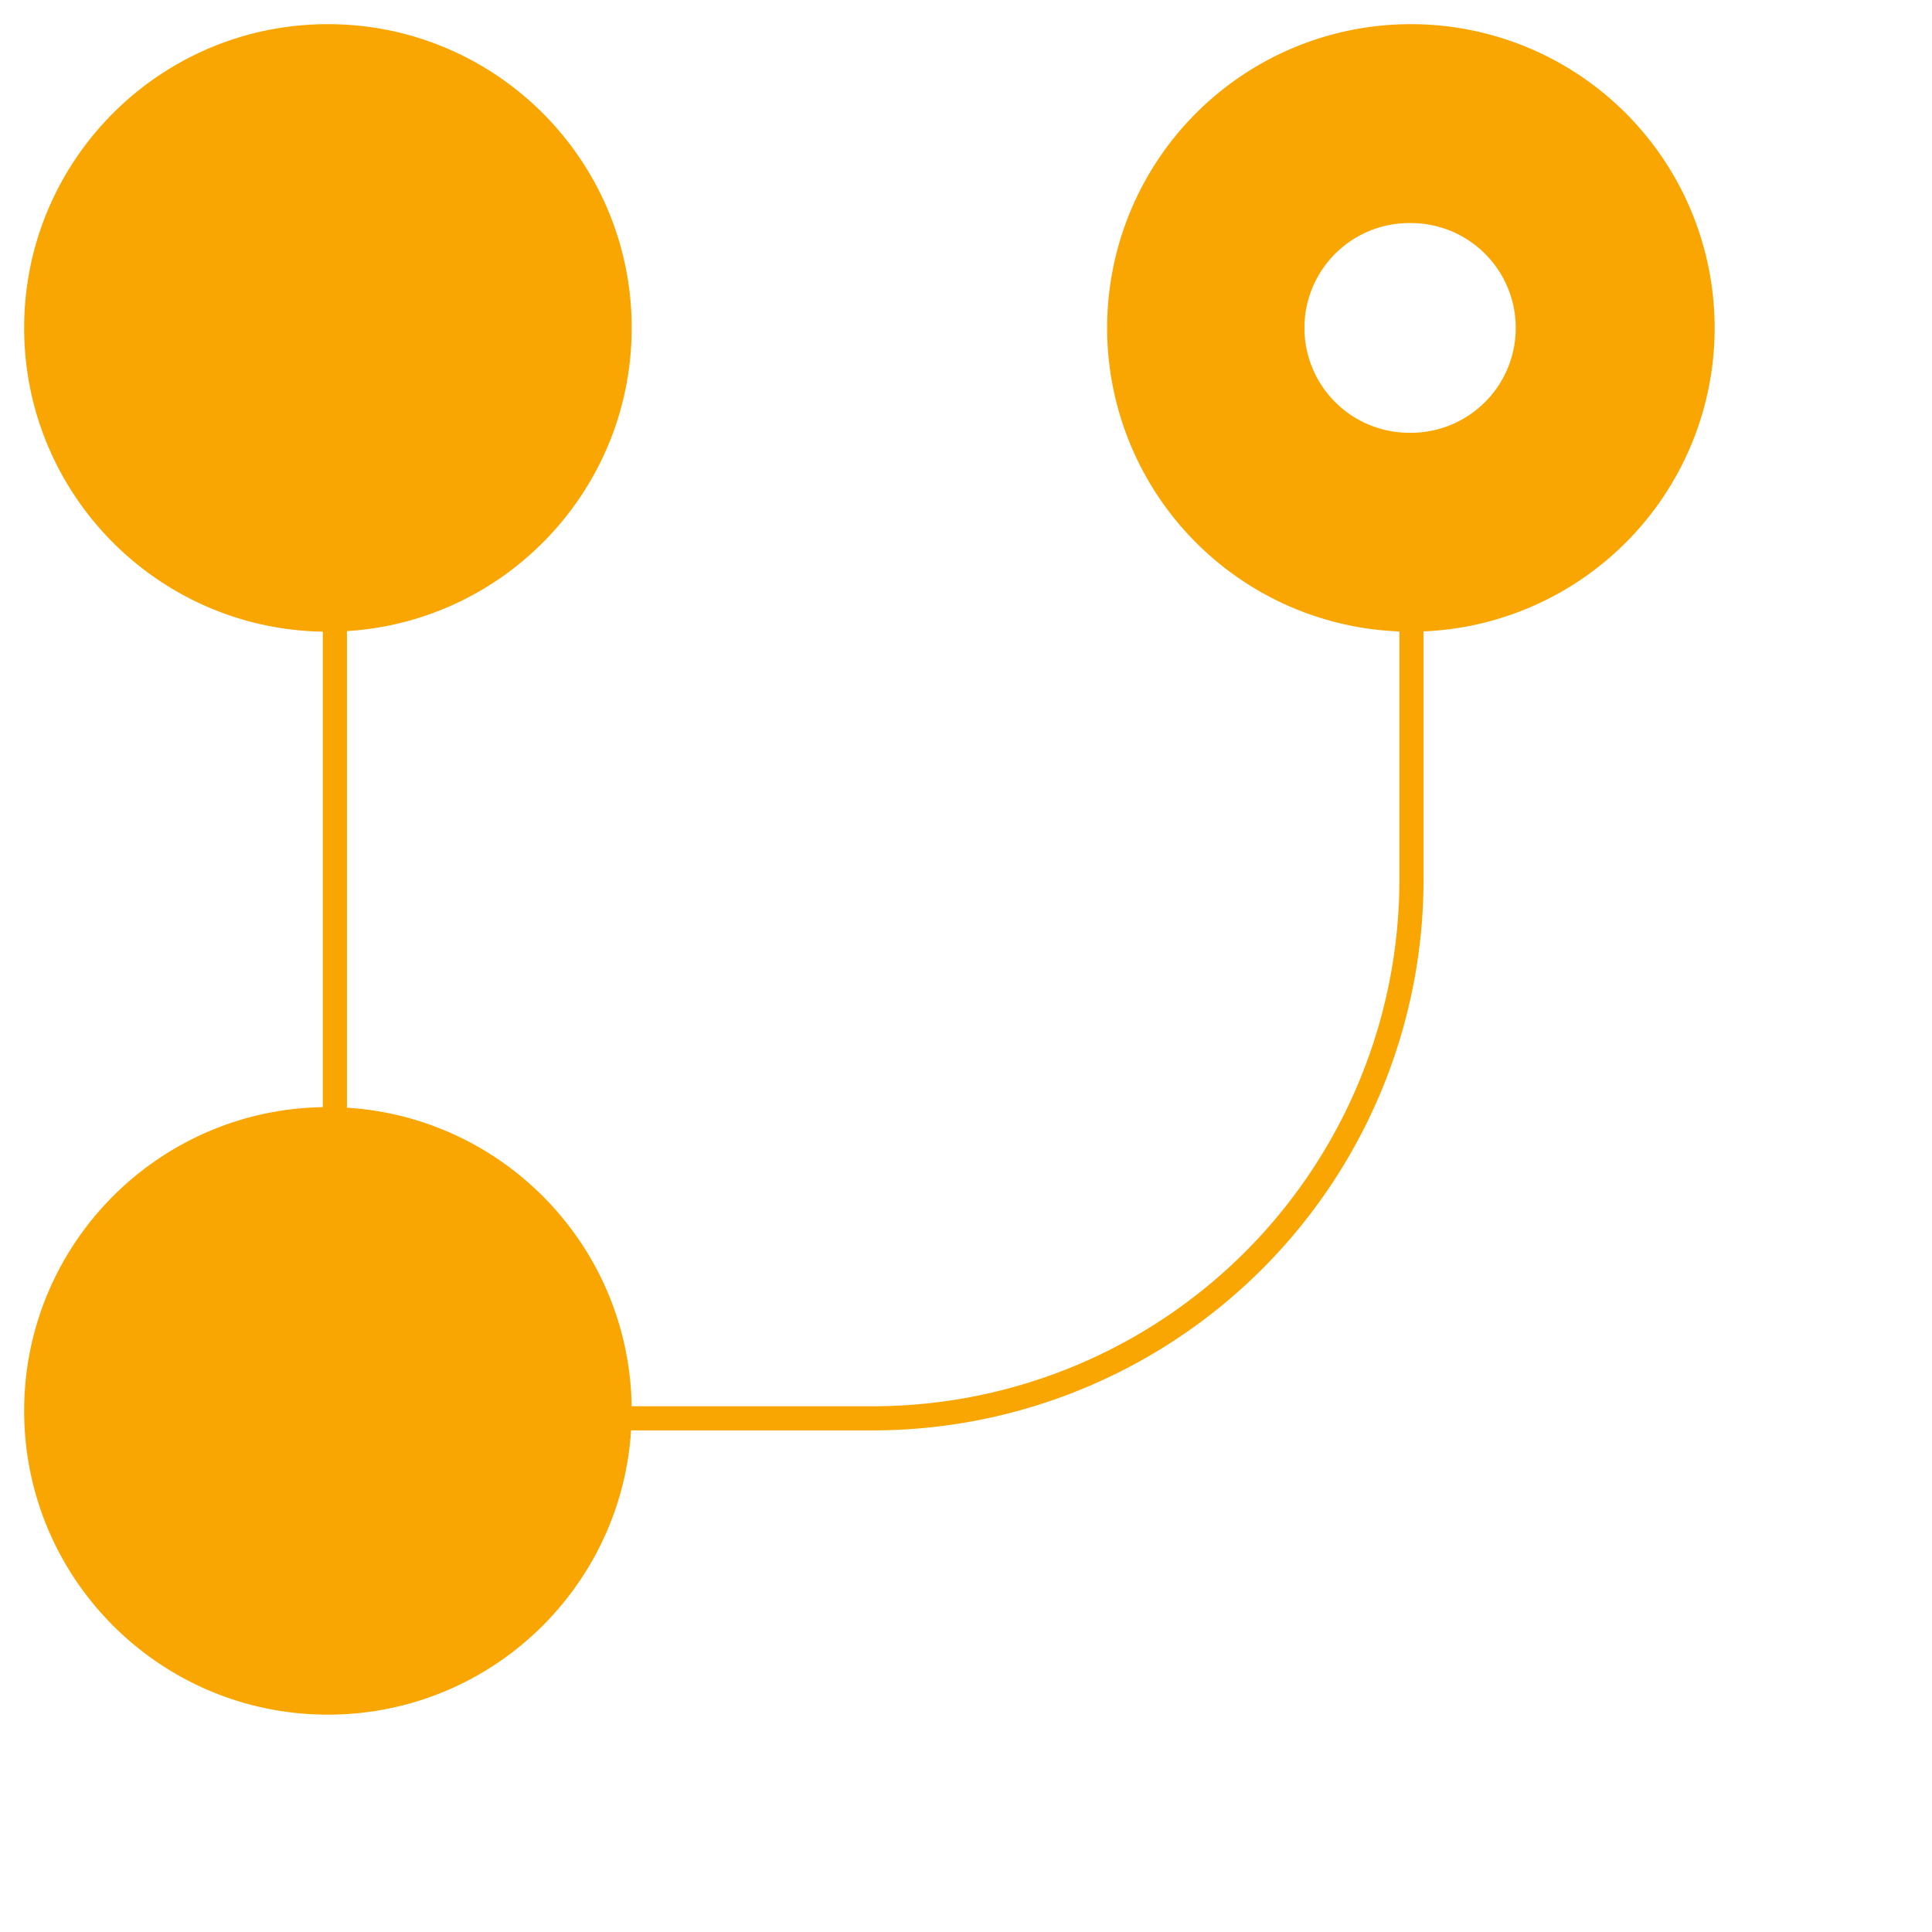 <svg xmlns="http://www.w3.org/2000/svg" width="24" height="24" fill="#f9a602">
    <g transform="scale(0.3)">
        <path d="M13.366 16.852h1V58.23h21.79a21.815 21.815 0 0021.79-21.79V21.003h1V36.44a22.816 22.816 0 01-22.79 22.79h-22.79V16.852z"/>
        <path d="M13.578 71c6.947 0 12.579-5.632 12.579-12.578 0-6.947-5.632-12.579-12.579-12.579C6.632 45.843 1 51.475 1 58.422 1 65.369 6.632 71 13.578 71zm0-44.843c6.947 0 12.579-5.632 12.579-12.579C26.157 6.632 20.525 1 13.578 1 6.632 1 1 6.632 1 13.578c0 6.947 5.632 12.579 12.578 12.579zM58.422 1a12.578 12.578 0 100 25.156 12.578 12.578 0 000-25.156zm0 16.92a4.342 4.342 0 110-8.683 4.342 4.342 0 010 8.684z"/>
    </g>
</svg>